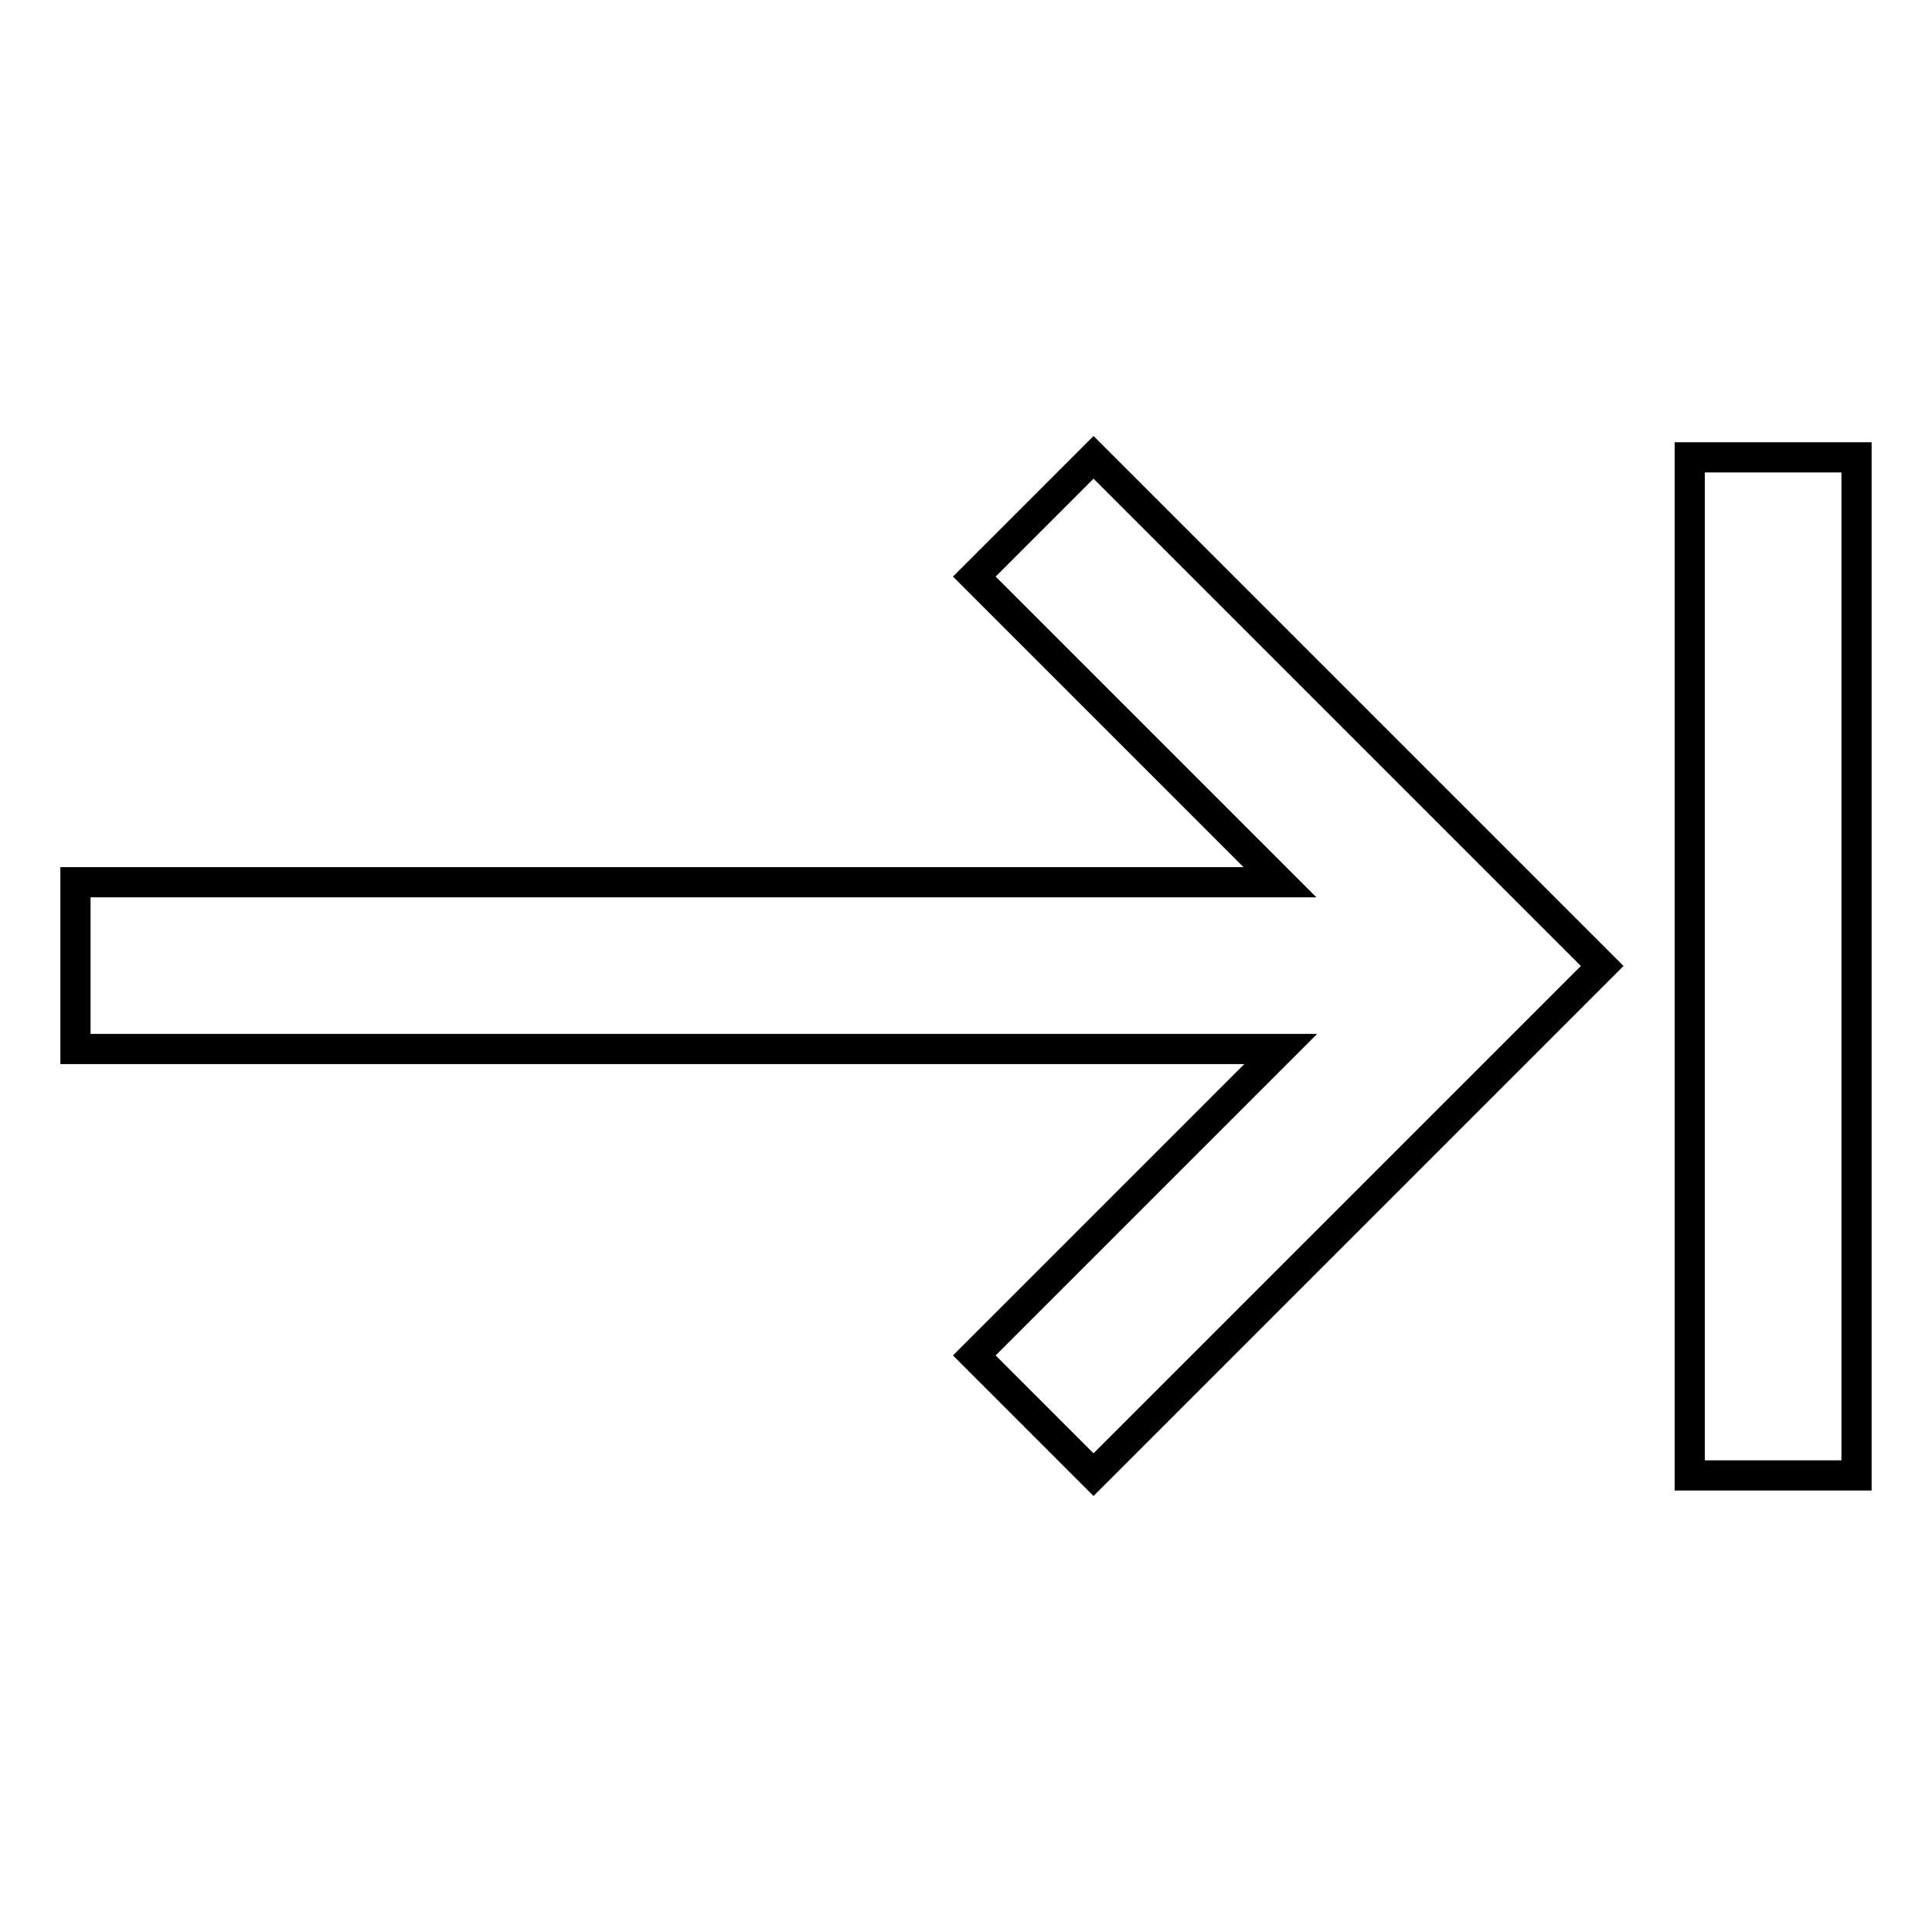 <?xml version="1.0" encoding="utf-8"?>
<!-- Svg Vector Icons : http://www.onlinewebfonts.com/icon -->
<!DOCTYPE svg PUBLIC "-//W3C//DTD SVG 1.1//EN" "http://www.w3.org/Graphics/SVG/1.1/DTD/svg11.dtd">
<svg version="1.1" xmlns="http://www.w3.org/2000/svg" xmlns:xlink="http://www.w3.org/1999/xlink" x="0px" y="0px" viewBox="0 0 256 256" enable-background="new 0 0 256 256" xml:space="preserve">
<g> <path stroke-width="4" fill-opacity="0" stroke="#000000"  d="M223.9,60.6H246v134.9h-22.1V60.6z M129.1,76.4l15.8-15.8l67.4,67.4l-67.4,67.4l-15.8-15.8l40.6-40.6H10 v-22.1h159.6L129.1,76.4z"/></g>
</svg>